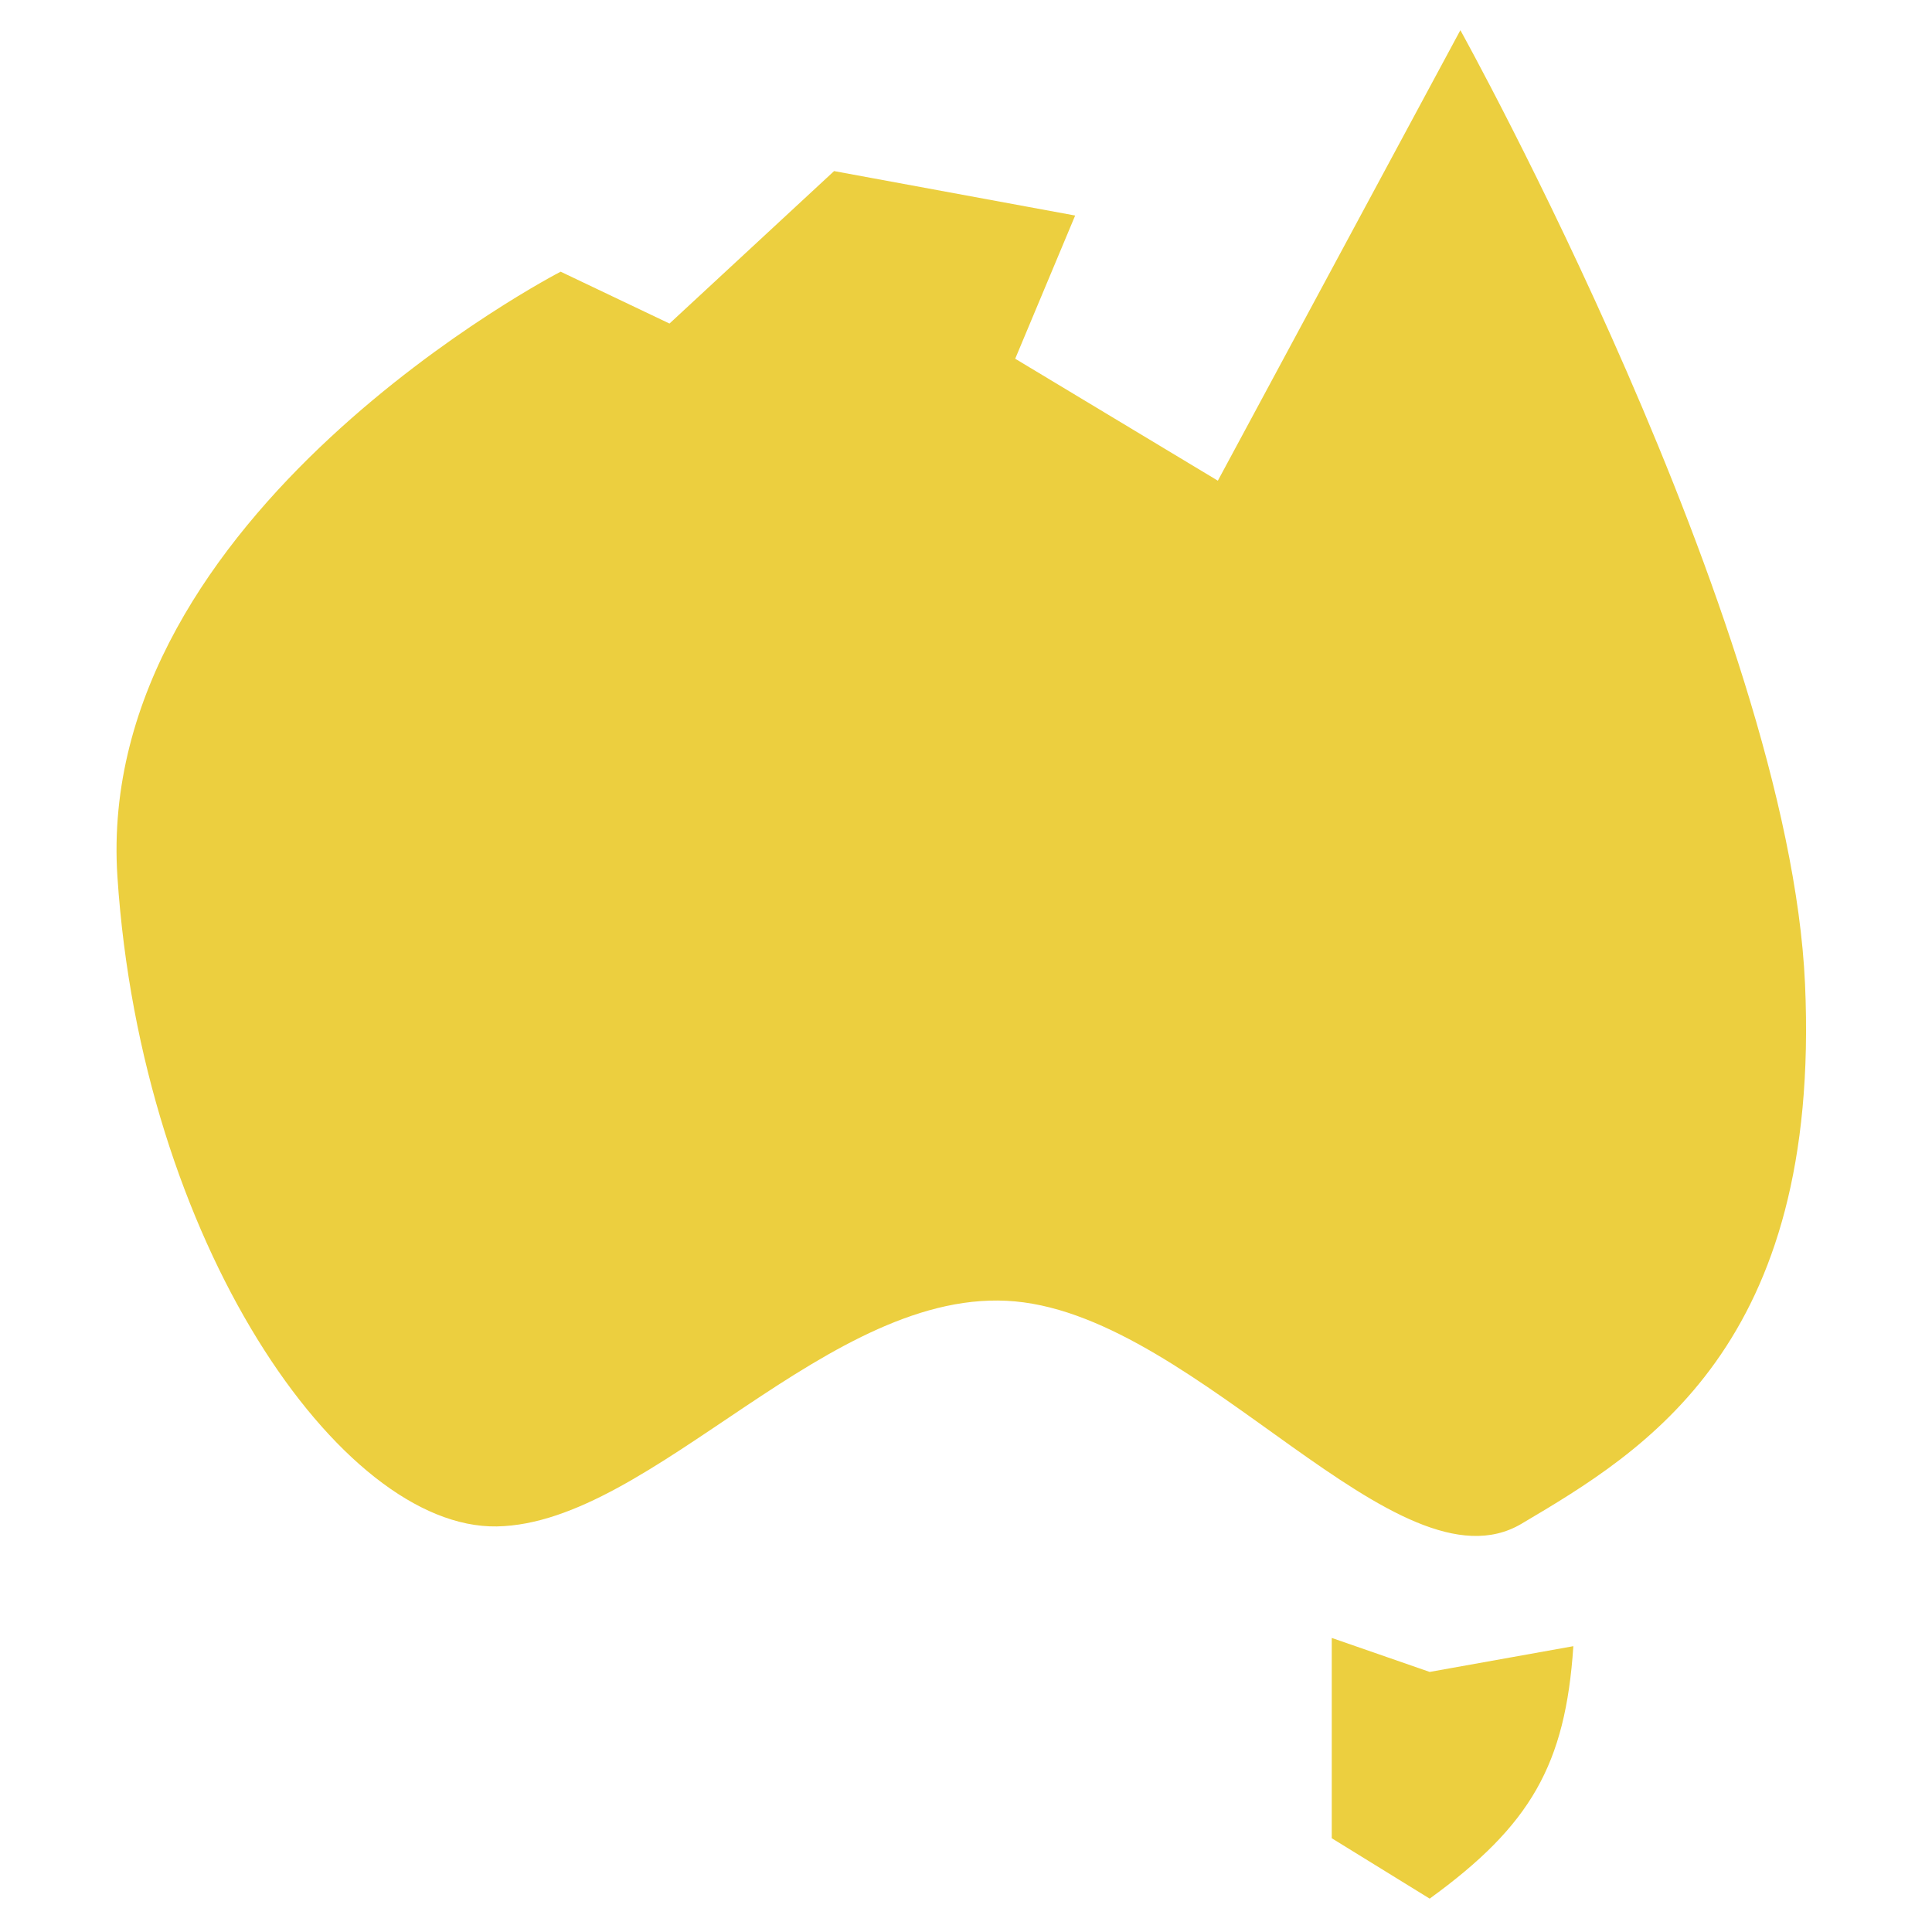<?xml version="1.0" encoding="UTF-8"?> <svg xmlns="http://www.w3.org/2000/svg" xmlns:xlink="http://www.w3.org/1999/xlink" width="500" zoomAndPan="magnify" viewBox="0 0 375 375" height="500" preserveAspectRatio="xMidYMid meet" version="1.0"><defs><clipPath id="605750d19d"><path d="M 22.617 5.859 L 351 5.859 L 351 368.859 L 22.617 368.859 Z M 22.617 5.859 " clip-rule="nonzero"></path></clipPath></defs><g clip-path="url(#605750d19d)"><path fill="#eccf3f" d="M 108.82 52.734 C 108.82 52.734 18.125 99.523 22.793 170.195 C 27.465 240.867 66.031 296.785 96.418 296.277 C 126.805 295.77 161.129 249.293 197.051 252.602 C 232.973 255.906 271.391 309.918 295.309 295.77 C 319.227 281.621 353.508 261.195 350.352 190.934 C 347.195 120.672 283.457 5.859 283.457 5.859 L 236.383 93.301 L 197.051 69.629 L 208.688 41.836 L 161.895 33.207 L 129.949 62.801 Z M 258.492 317.922 L 277.5 324.52 L 305.387 319.523 C 303.852 342.547 297.094 354.312 277.5 368.523 L 258.492 356.801 Z M 258.492 317.922 " fill-opacity="1" fill-rule="evenodd"></path></g></svg> 